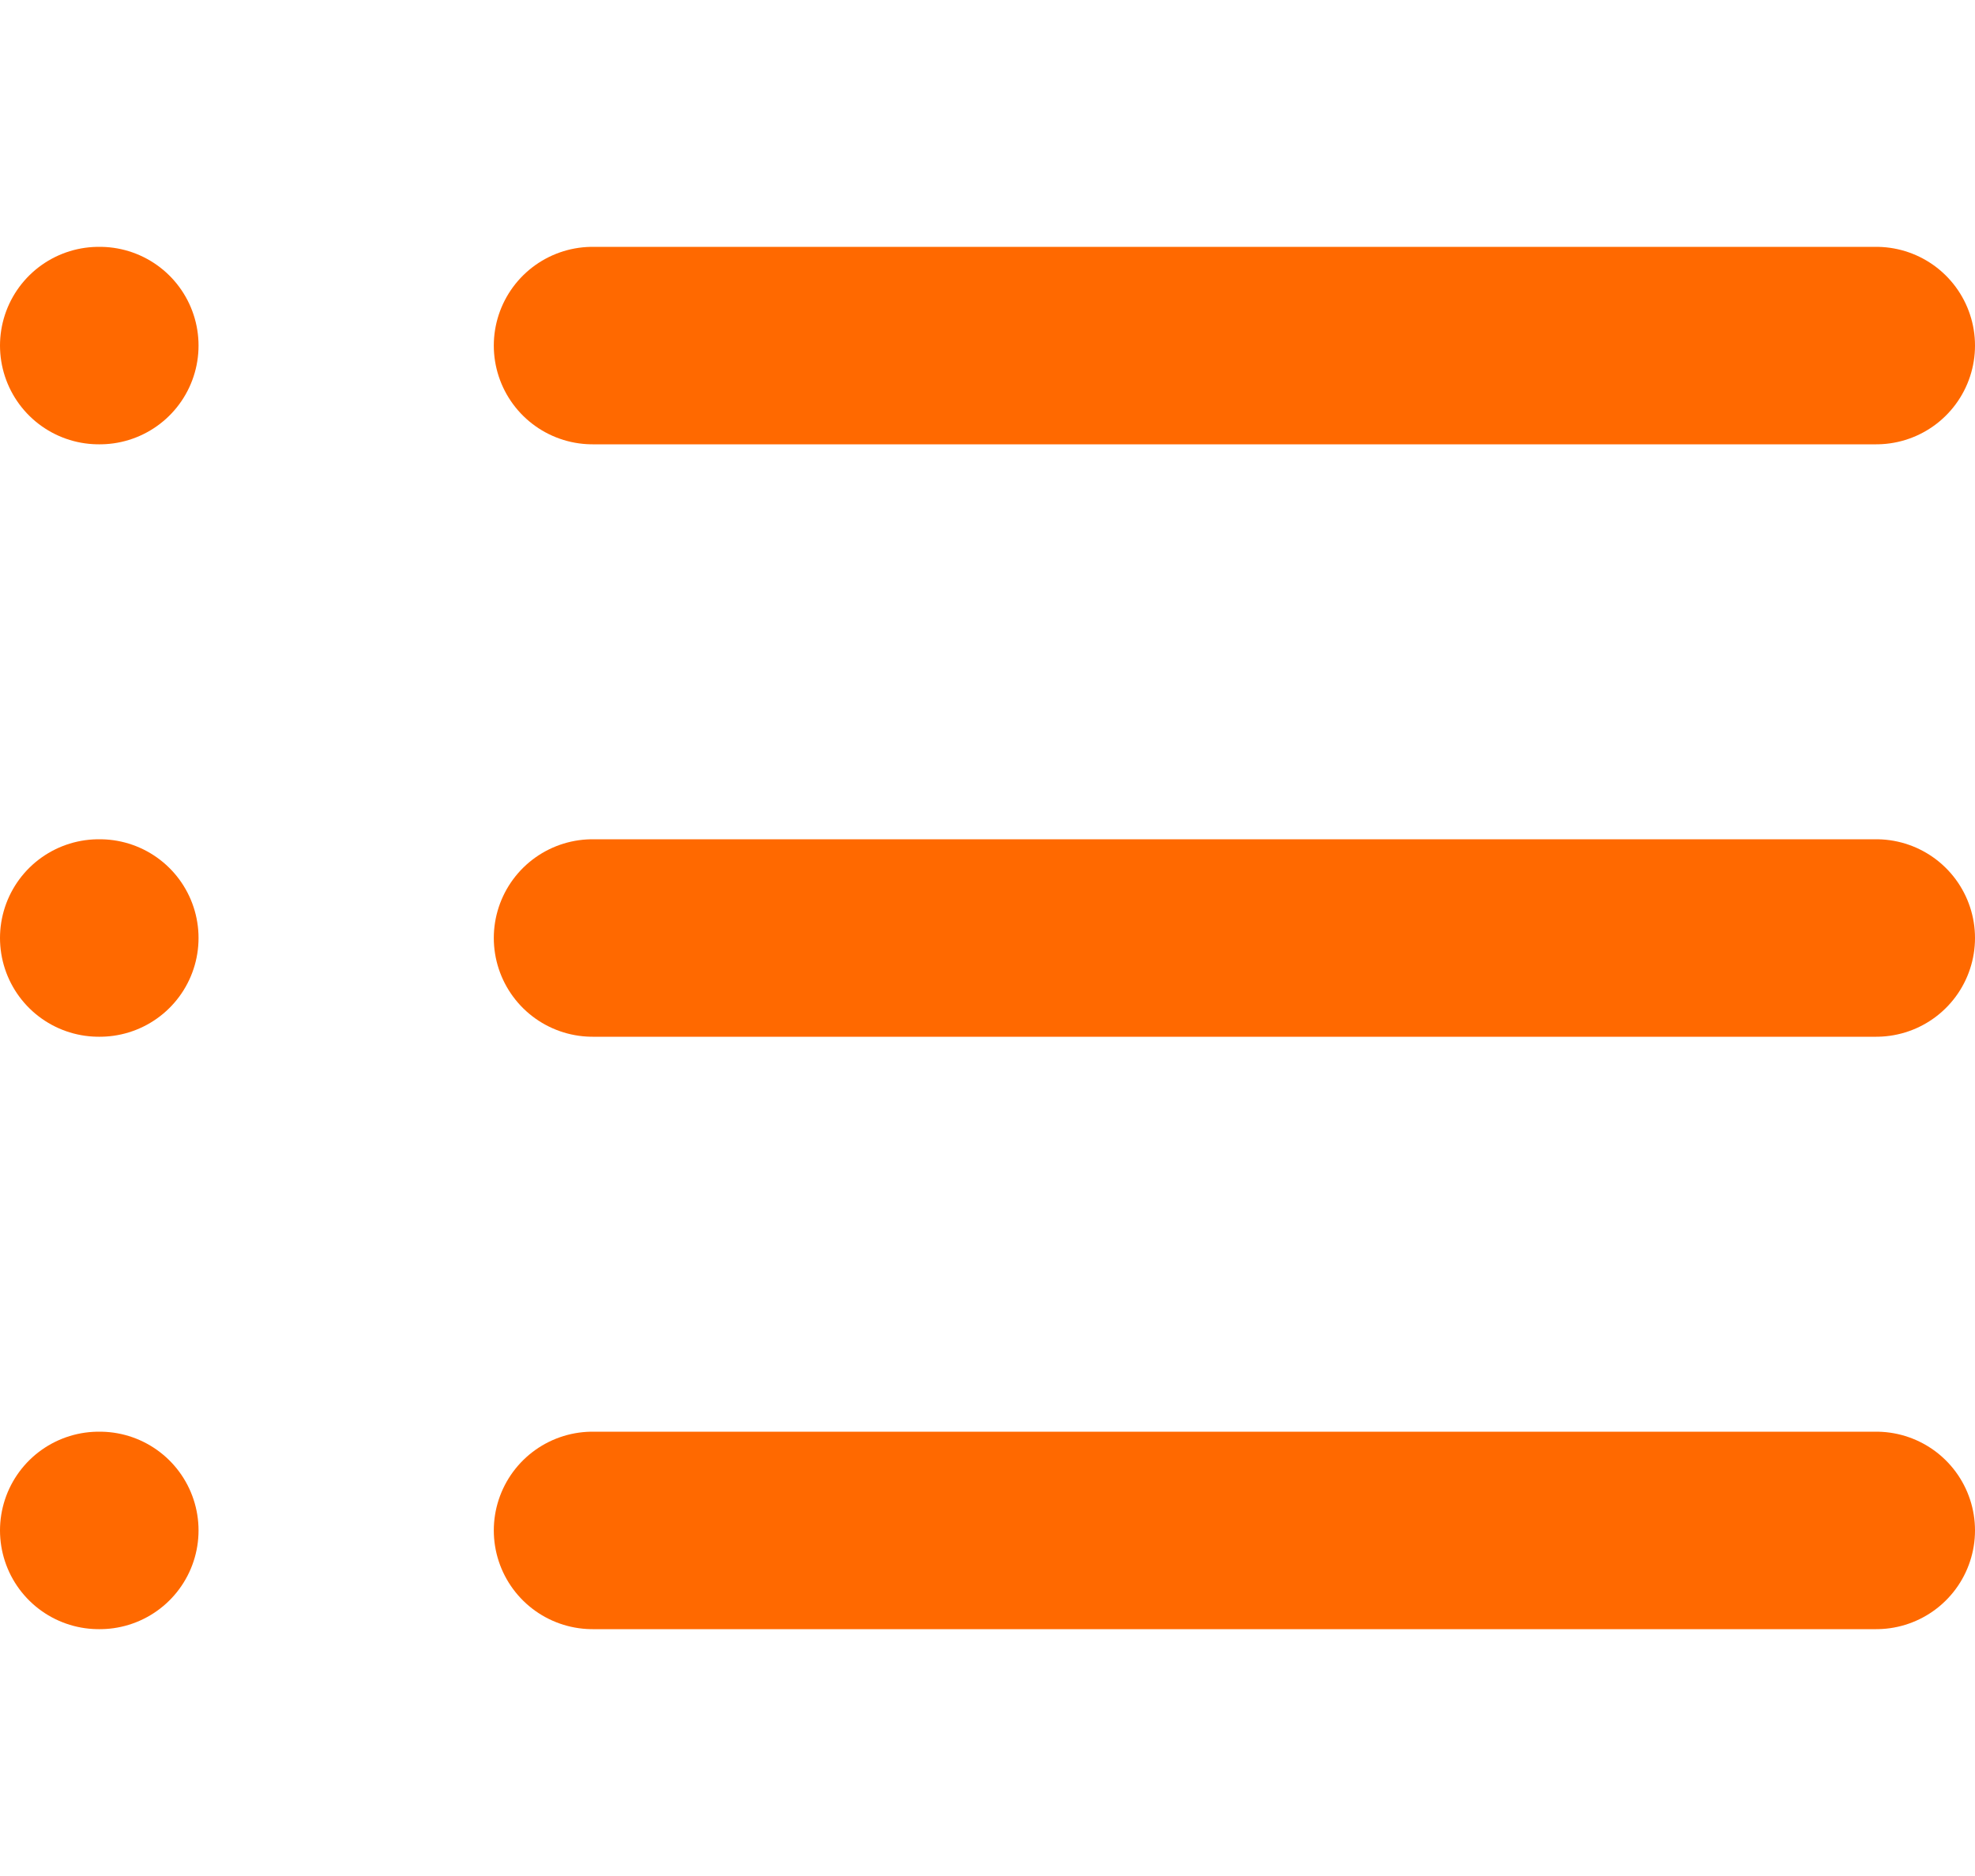 <svg xmlns="http://www.w3.org/2000/svg" width="40" height="38" viewBox="0 0 40 38" fill="none"><path d="M12.001 7H38" stroke="#FF6900" stroke-width="4" stroke-linecap="round" stroke-linejoin="round"></path><path d="M12.001 19H38" stroke="#FF6900" stroke-width="4" stroke-linecap="round" stroke-linejoin="round"></path><path d="M12.001 31H38" stroke="#FF6900" stroke-width="4" stroke-linecap="round" stroke-linejoin="round"></path><path d="M2 7H2.021" stroke="#FF6900" stroke-width="4" stroke-linecap="round" stroke-linejoin="round"></path><path d="M2 19H2.021" stroke="#FF6900" stroke-width="4" stroke-linecap="round" stroke-linejoin="round"></path><path d="M2 31H2.021" stroke="#FF6900" stroke-width="4" stroke-linecap="round" stroke-linejoin="round"></path></svg>